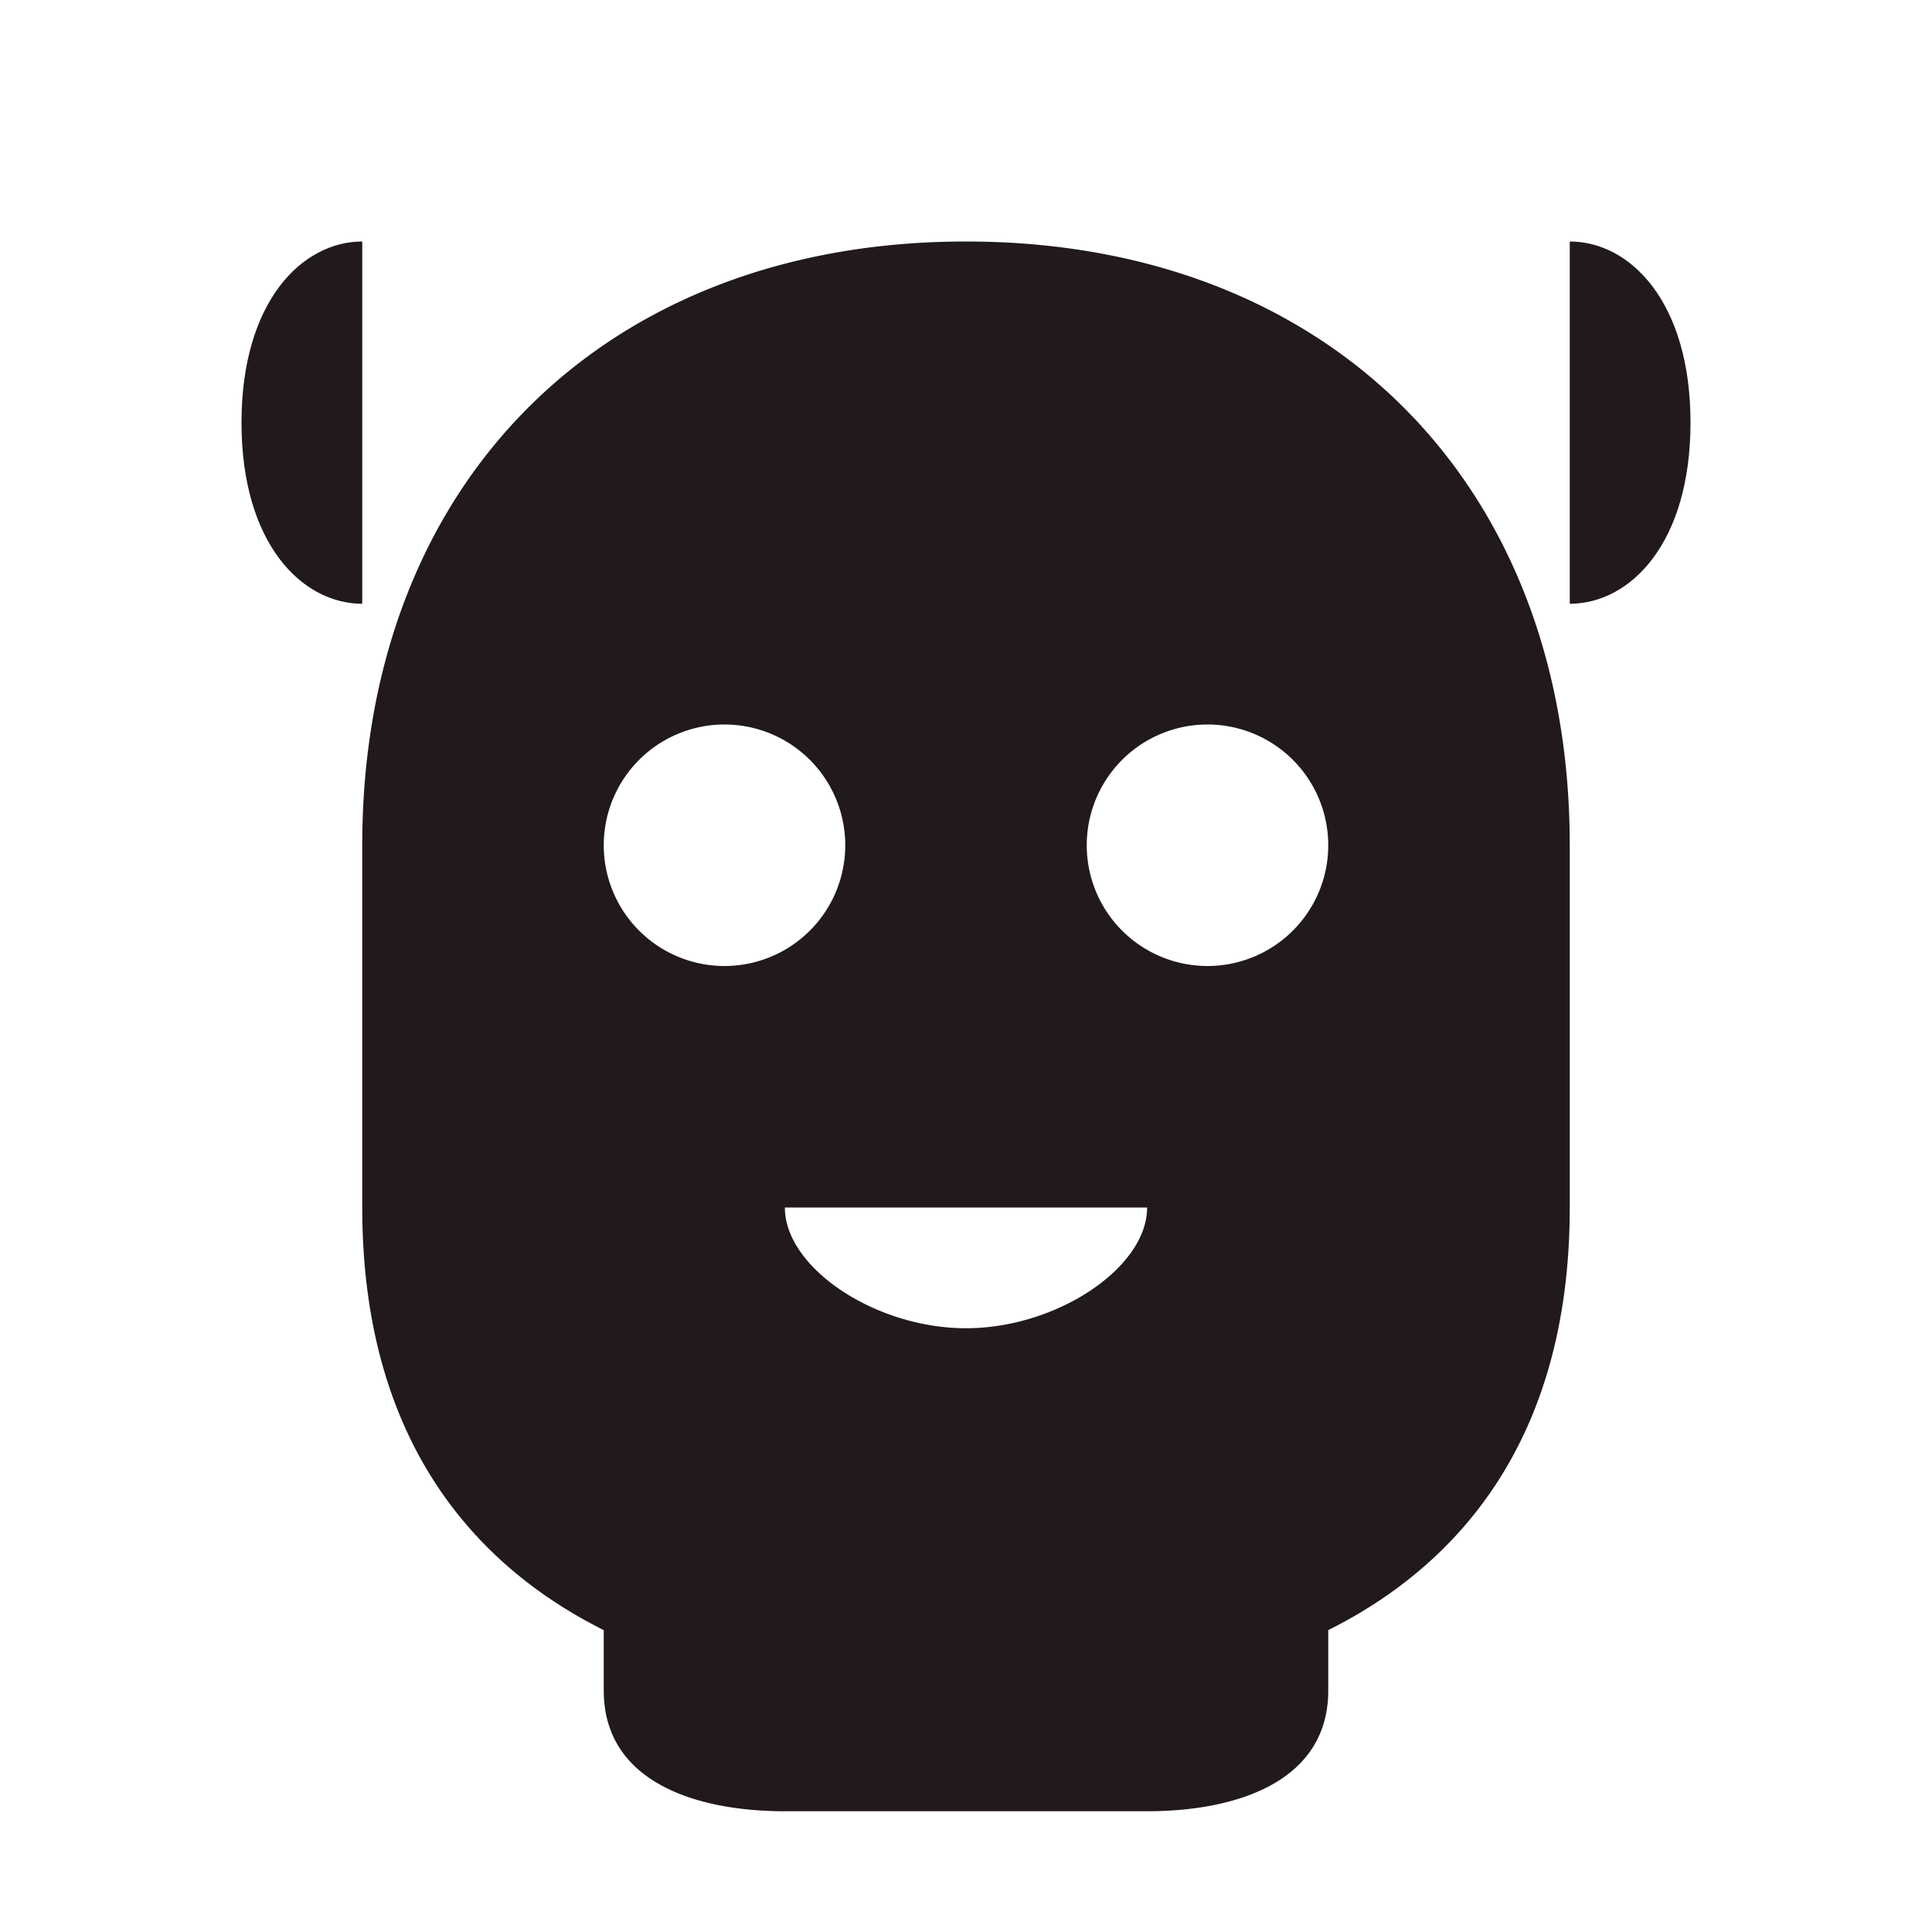<svg viewBox="0 0 32 32" xmlns="http://www.w3.org/2000/svg">
  <path fill="#21191a" d="M16 4C10 4 6 8 6 14v6c0 4 2 6 4 7v1c0 1.5 1.5 2 3 2h6c1.5 0 3-.5 3-2v-1c2-1 4-3 4-7v-6c0-6-4-10-10-10zm-4 12a2 2 0 110-4 2 2 0 010 4zm8 0a2 2 0 110-4 2 2 0 010 4zm-4 6c-1.5 0-3-1-3-2h6c0 1-1.5 2-3 2z"/>
  <path fill="#21191a" d="M6 10c-1 0-2-1-2-3s1-3 2-3c0 2 0 4 0 6zm20 0c1 0 2-1 2-3s-1-3-2-3c0 2 0 4 0 6z"/>
</svg>